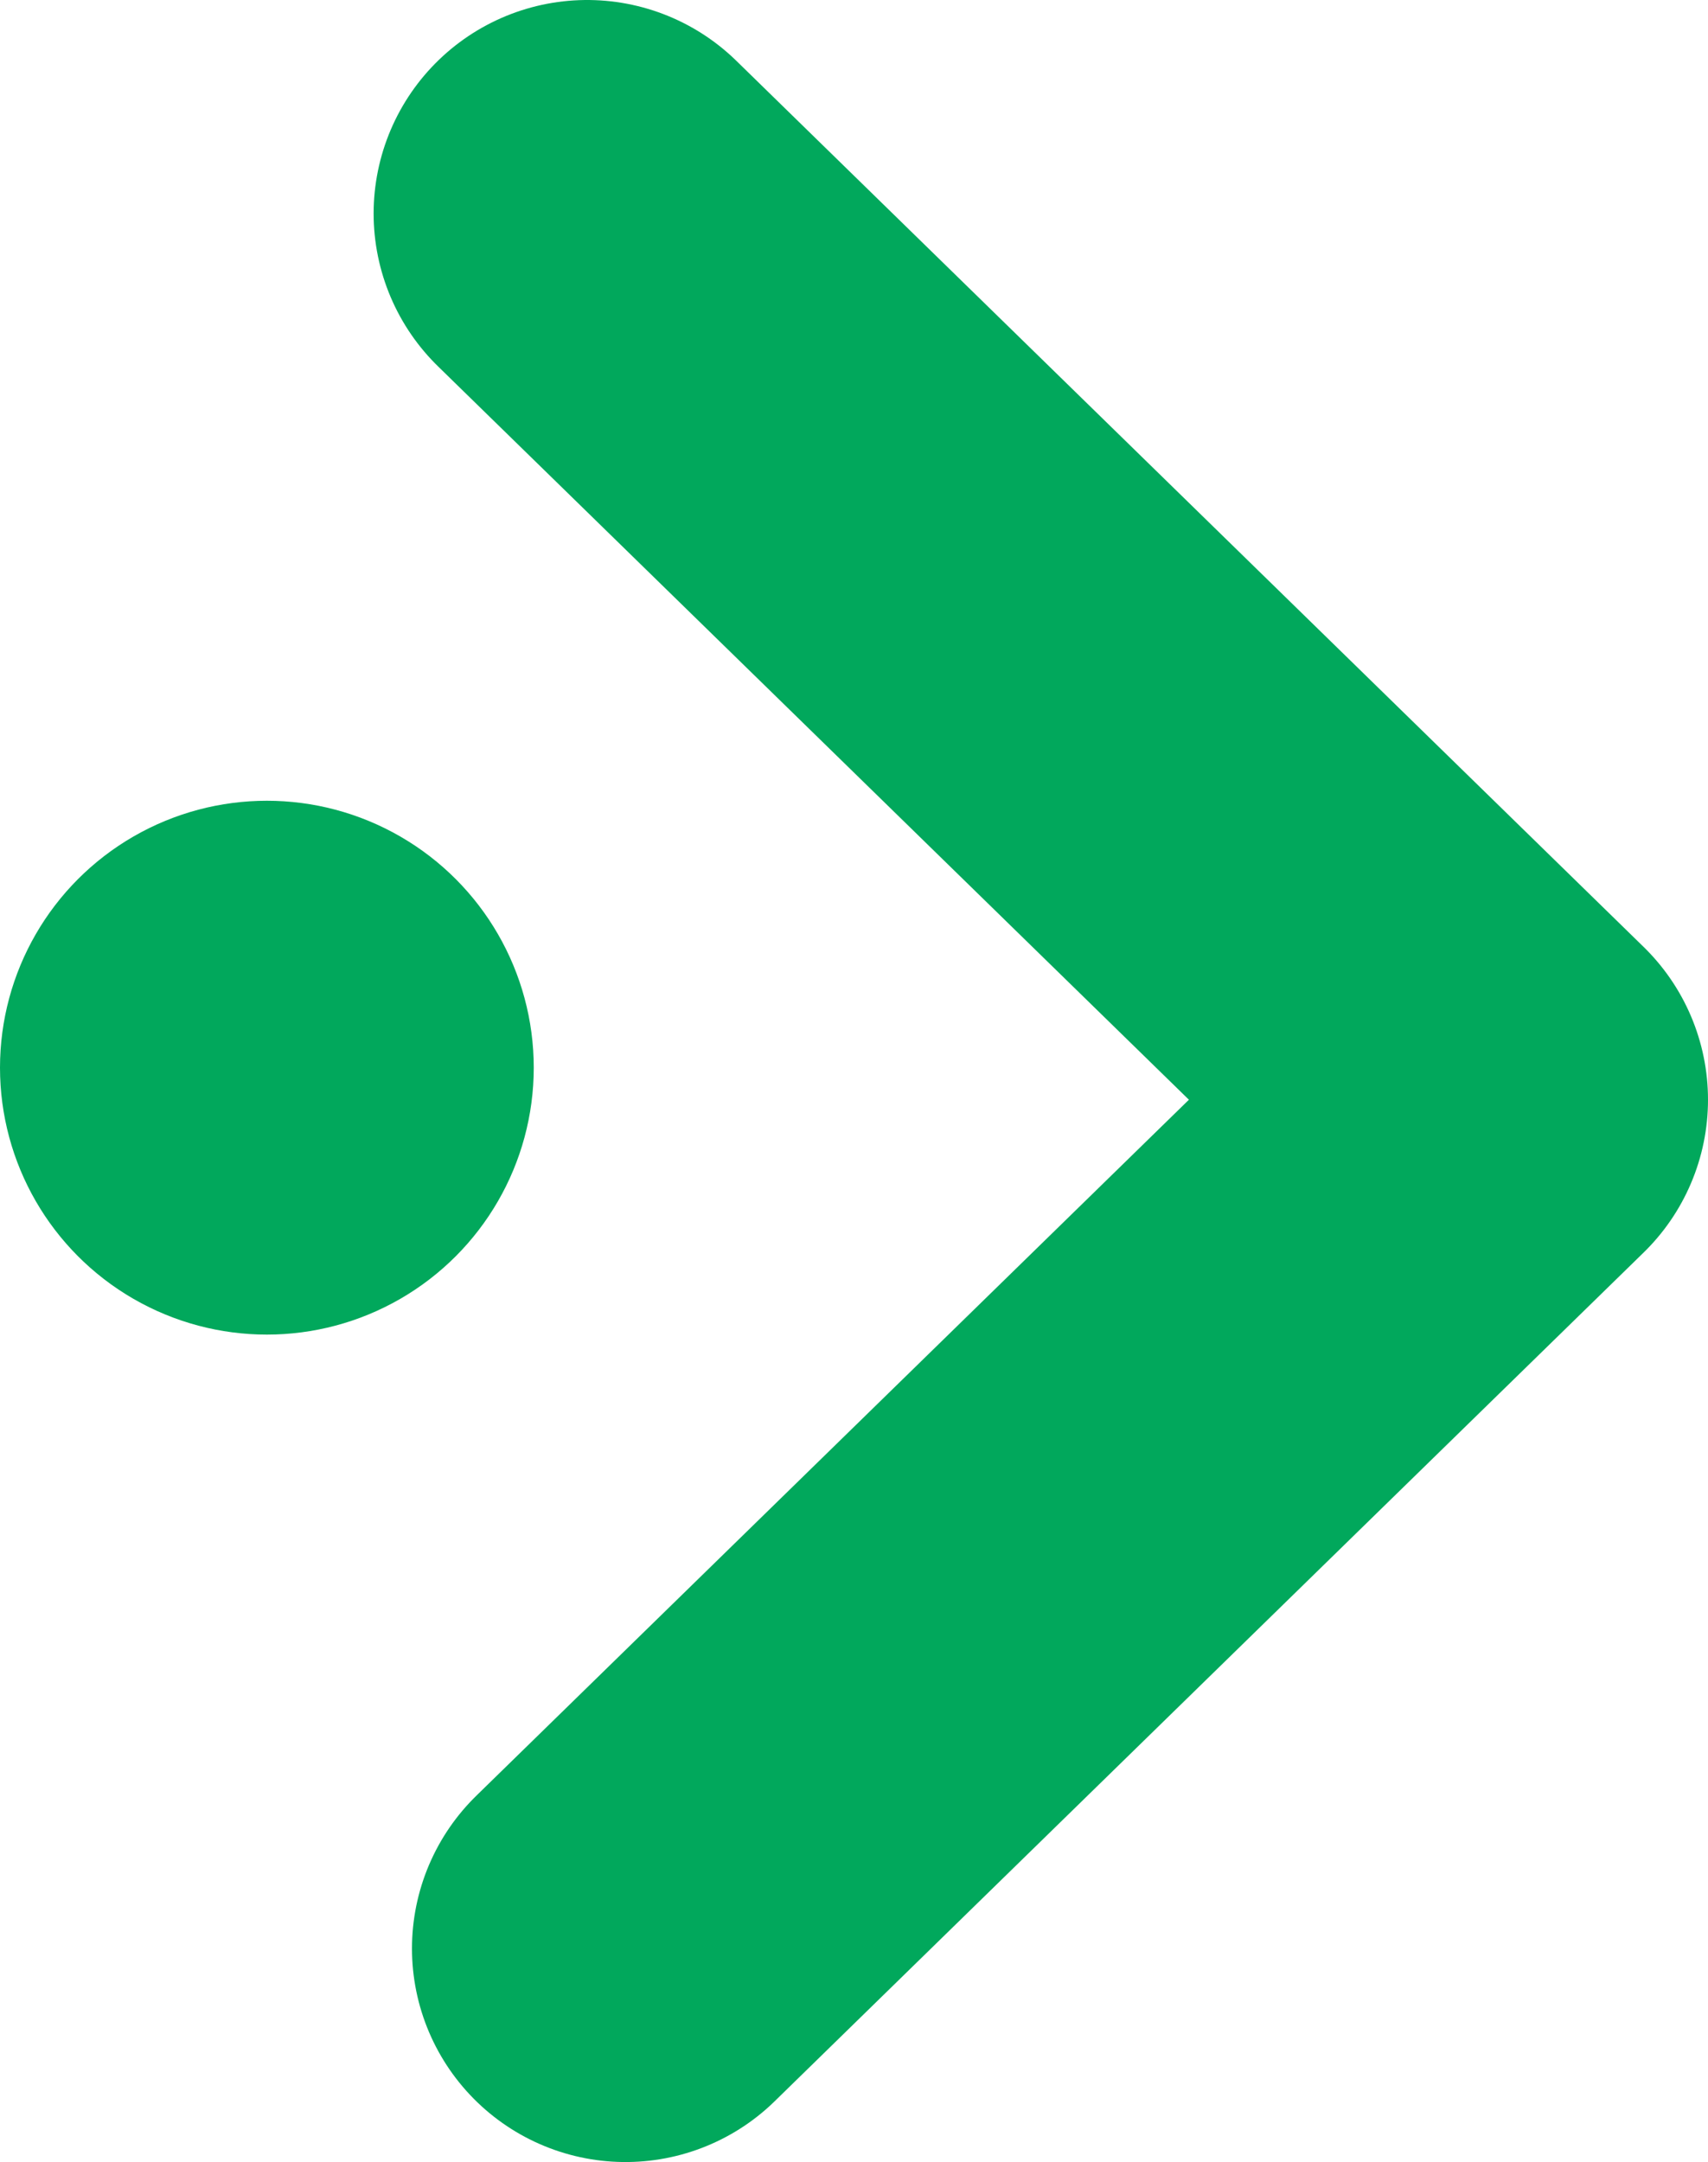 <svg width="64" height="81" viewBox="0 0 64 81" fill="none" xmlns="http://www.w3.org/2000/svg">
<g clip-path="url(#clip0_475_6205)">
<circle cx="10" cy="40" r="10" fill="#01A85C"/>
<path d="M22 8L56 41.201L23.437 73" stroke="#01A85C" stroke-width="16" stroke-linecap="round" stroke-linejoin="round"/>
</g>
<defs>
<clipPath id="clip0_475_6205">
<rect width="64" height="81" fill="white"/>
</clipPath>
</defs>
</svg>
